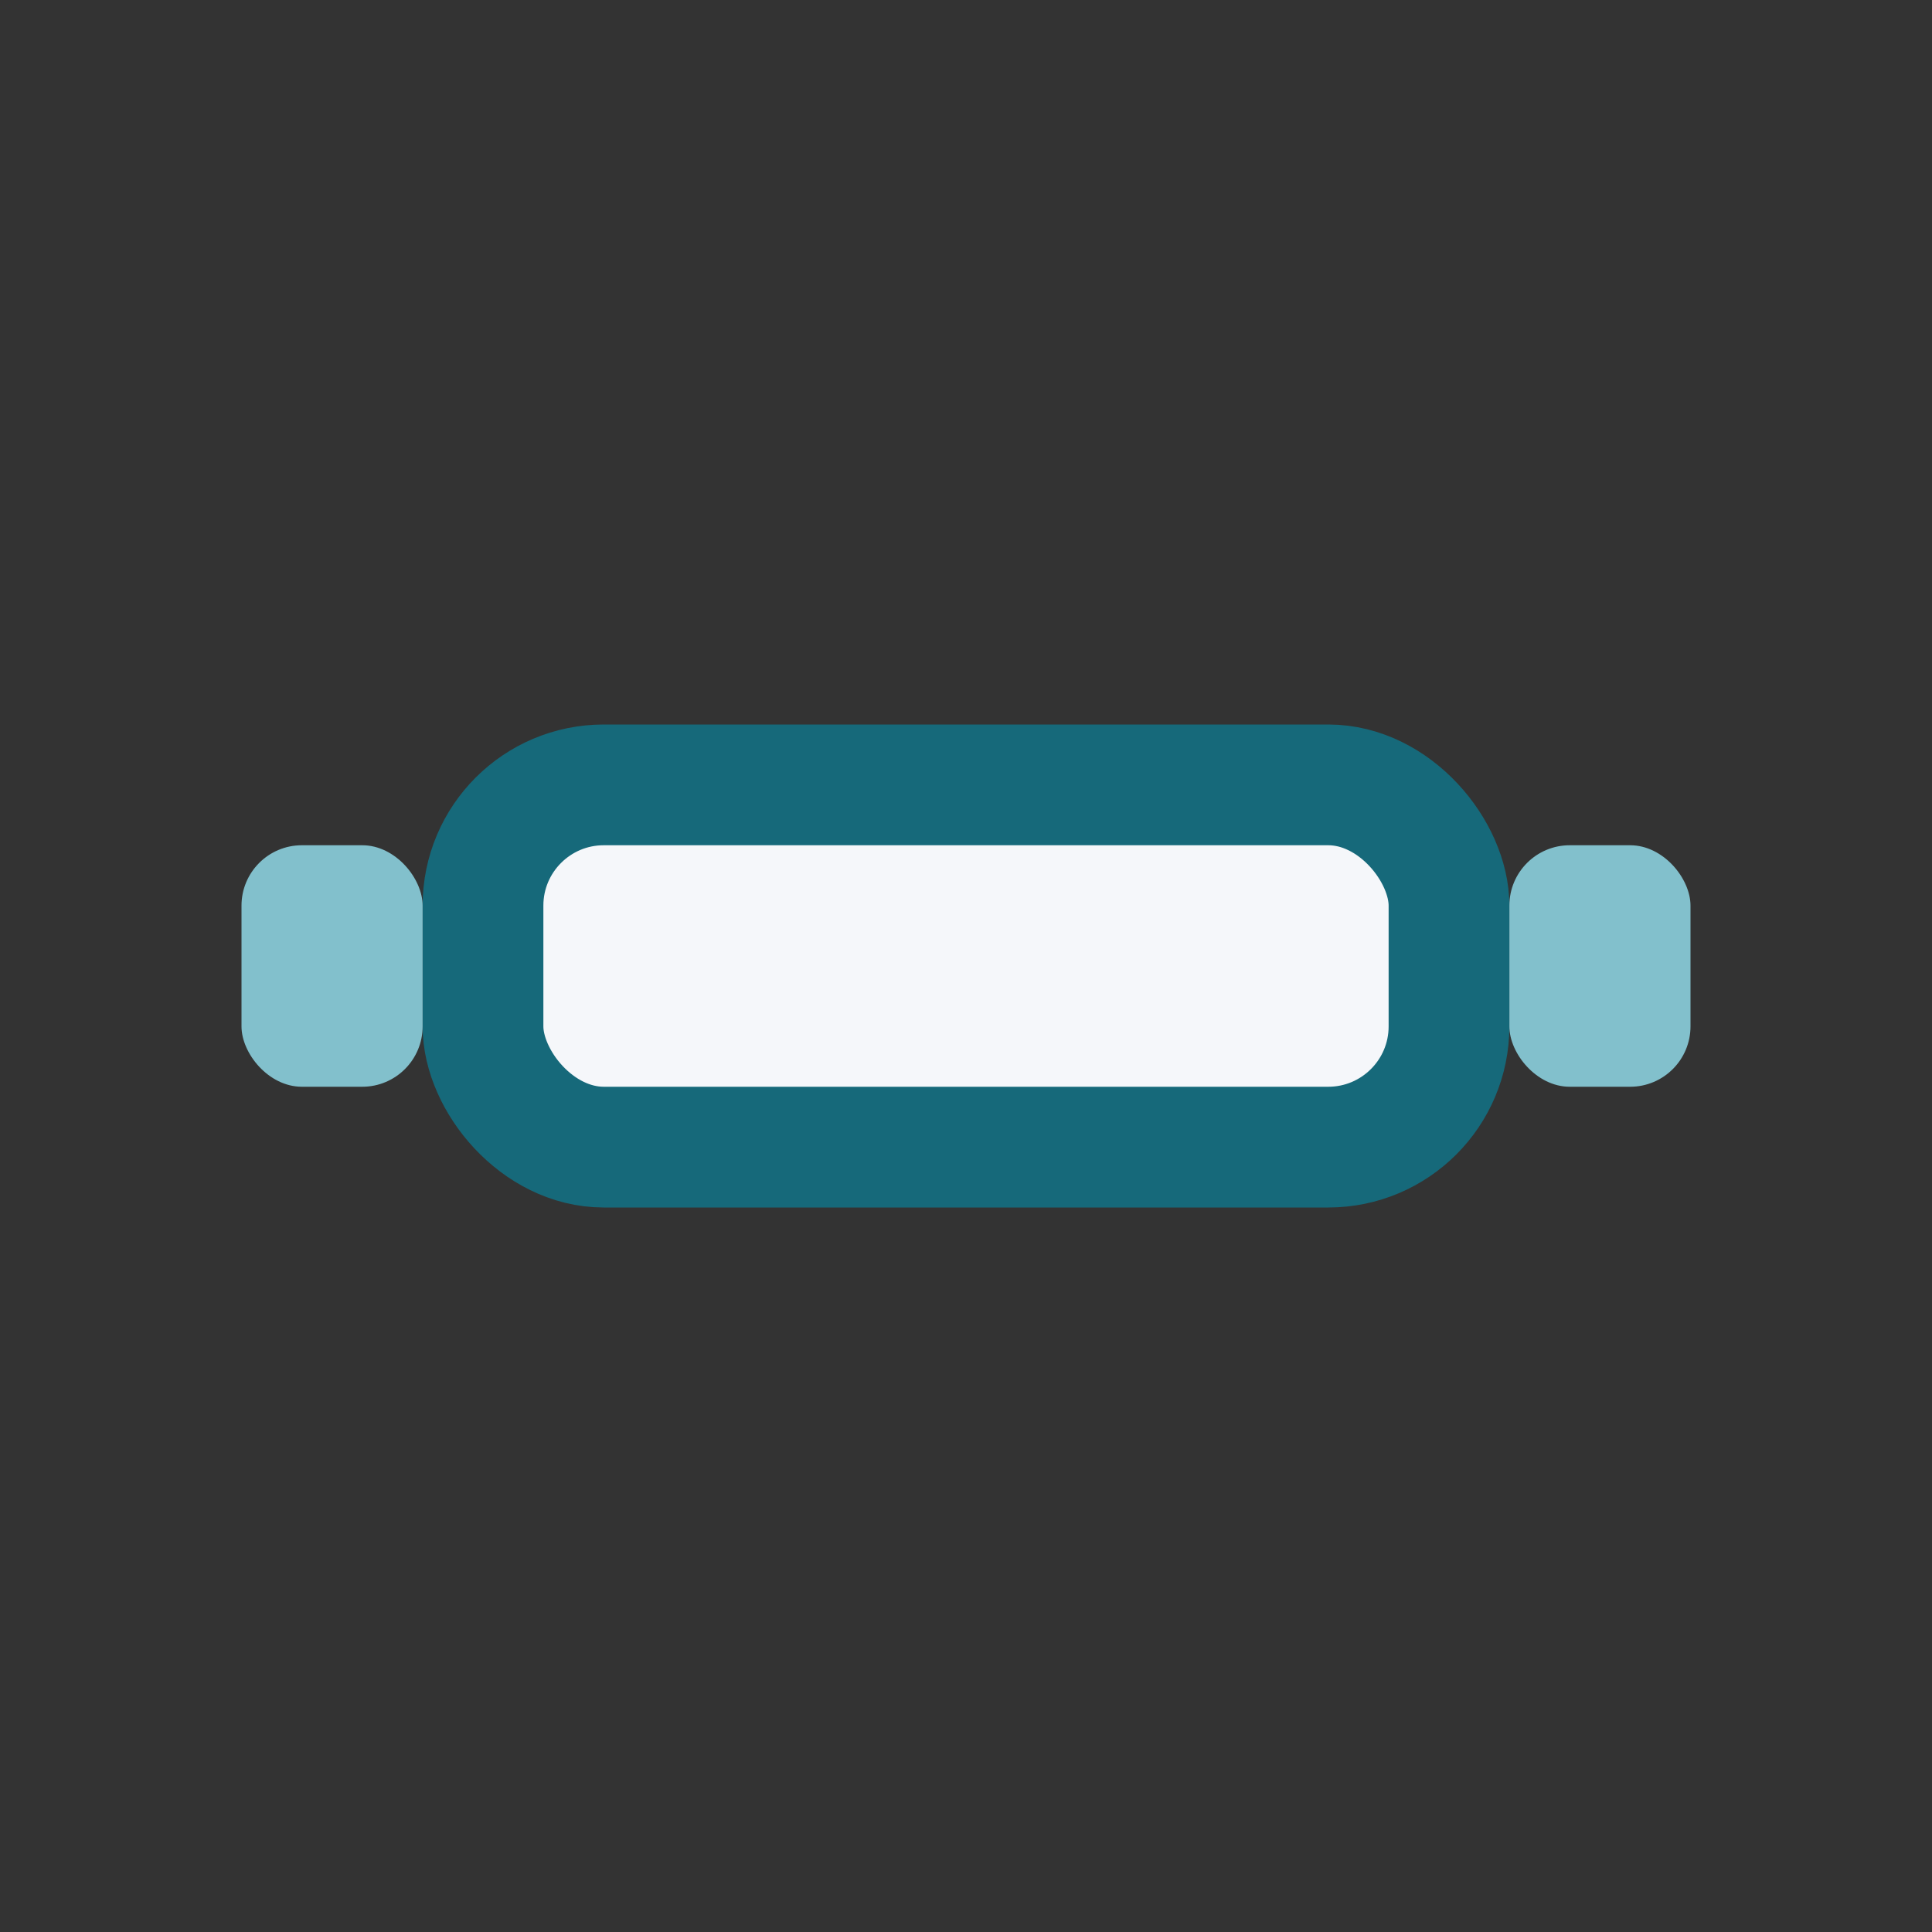 <?xml version="1.0" encoding="UTF-8"?>
<svg xmlns="http://www.w3.org/2000/svg" width="32" height="32" viewBox="0 0 32 32"><rect x="0" y="0" width="32" height="32" fill="#333333" stroke="none"/><rect x="8" y="13" width="16" height="6" rx="2" fill="#F5F7FA" stroke="#16697A" stroke-width="2"/><rect x="4" y="14" width="3" height="4" rx="1" fill="#82C0CC"/><rect x="25" y="14" width="3" height="4" rx="1" fill="#82C0CC"/></svg>